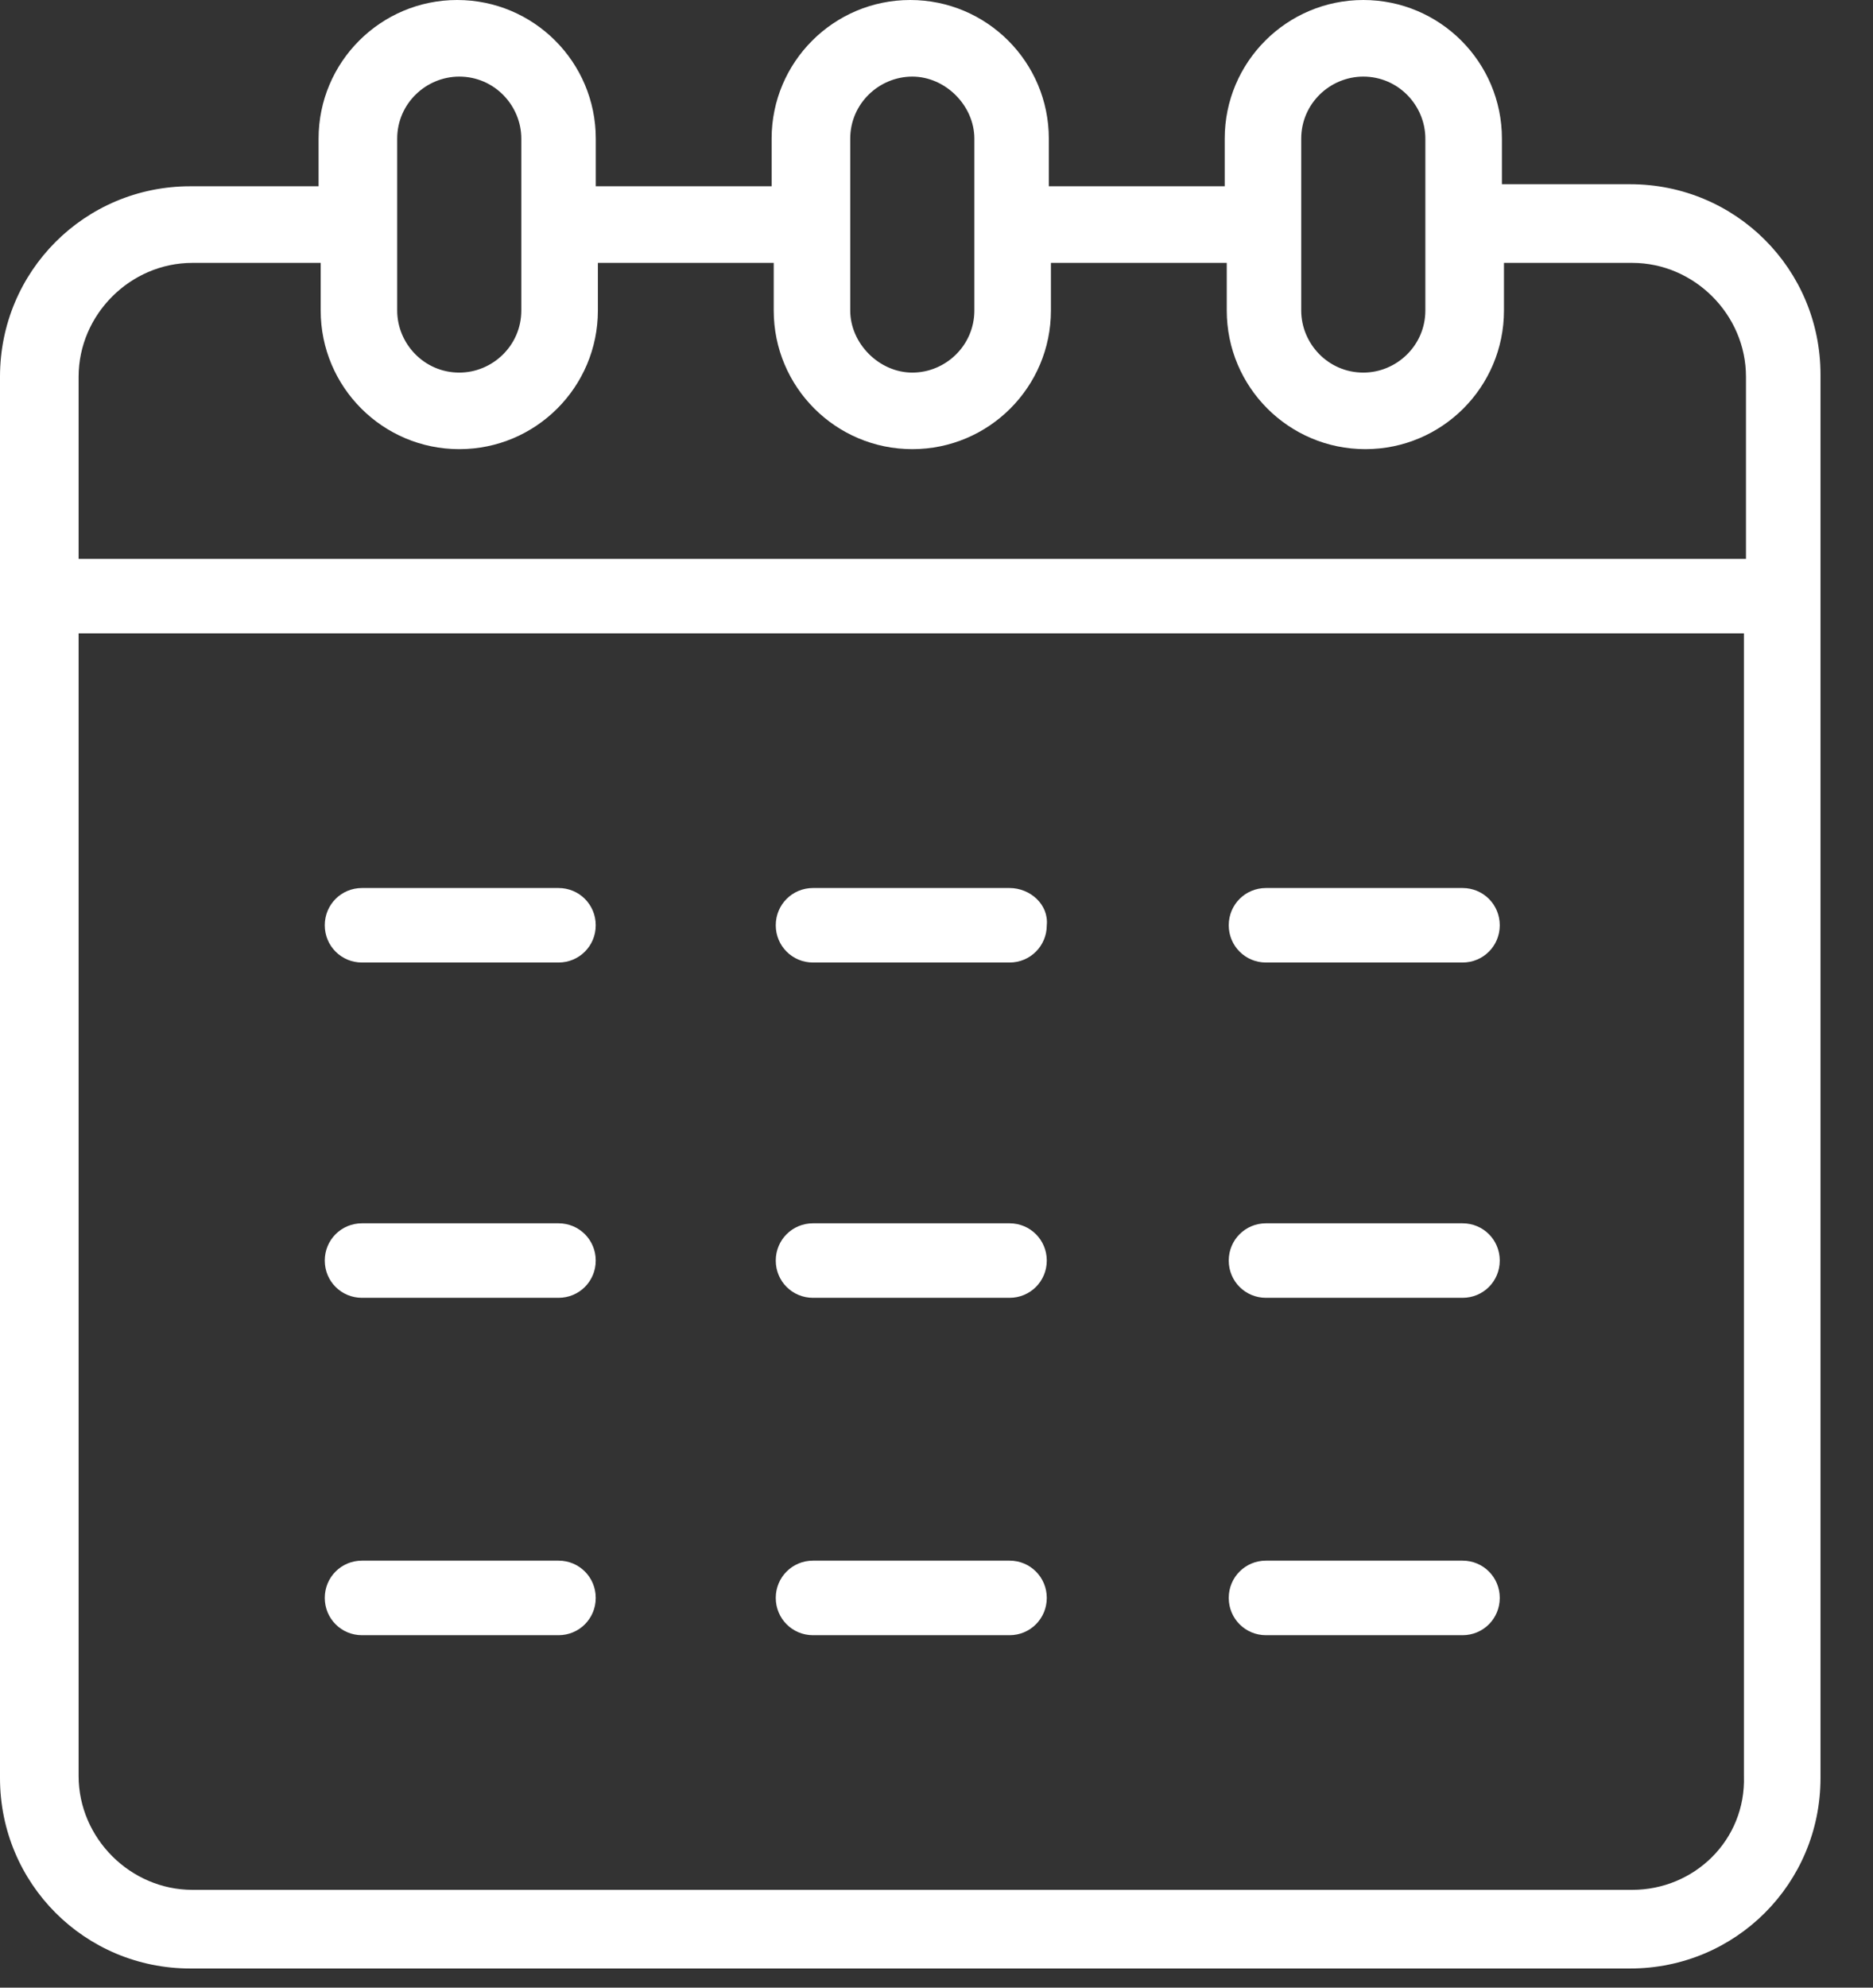 <?xml version="1.0" encoding="UTF-8"?> <svg xmlns="http://www.w3.org/2000/svg" width="33" height="35" viewBox="0 0 33 35" fill="none"><rect x="0" y="0" width="33" height="35" fill="#333333" stroke="none"/> <g clip-path="url(#clip0_87_387)"> <path d="M9.84 15.637H6.378C6.013 15.637 5.722 15.928 5.722 16.293C5.722 16.657 6.013 16.949 6.378 16.949H9.84C10.205 16.949 10.496 16.657 10.496 16.293C10.496 15.928 10.205 15.637 9.84 15.637Z" fill="white"></path> <path d="M17.787 15.637H14.324C13.96 15.637 13.668 15.928 13.668 16.293C13.668 16.657 13.96 16.949 14.324 16.949H17.787C18.151 16.949 18.443 16.657 18.443 16.293C18.479 15.928 18.151 15.637 17.787 15.637Z" fill="white"></path> <path d="M25.768 15.637H22.305C21.941 15.637 21.649 15.928 21.649 16.293C21.649 16.657 21.941 16.949 22.305 16.949H25.768C26.133 16.949 26.424 16.657 26.424 16.293C26.424 15.928 26.133 15.637 25.768 15.637Z" fill="white"></path> <path d="M9.84 21.541H6.378C6.013 21.541 5.722 21.833 5.722 22.197C5.722 22.562 6.013 22.853 6.378 22.853H9.84C10.205 22.853 10.496 22.562 10.496 22.197C10.496 21.833 10.205 21.541 9.84 21.541Z" fill="white"></path> <path d="M17.787 21.541H14.324C13.96 21.541 13.668 21.833 13.668 22.197C13.668 22.562 13.96 22.853 14.324 22.853H17.787C18.151 22.853 18.443 22.562 18.443 22.197C18.443 21.833 18.151 21.541 17.787 21.541Z" fill="white"></path> <path d="M25.768 21.541H22.305C21.941 21.541 21.649 21.833 21.649 22.197C21.649 22.562 21.941 22.853 22.305 22.853H25.768C26.133 22.853 26.424 22.562 26.424 22.197C26.424 21.833 26.133 21.541 25.768 21.541Z" fill="white"></path> <path d="M9.84 27.481H6.378C6.013 27.481 5.722 27.773 5.722 28.137C5.722 28.502 6.013 28.794 6.378 28.794H9.84C10.205 28.794 10.496 28.502 10.496 28.137C10.496 27.773 10.205 27.481 9.84 27.481Z" fill="white"></path> <path d="M17.787 27.481H14.324C13.96 27.481 13.668 27.773 13.668 28.137C13.668 28.502 13.96 28.794 14.324 28.794H17.787C18.151 28.794 18.443 28.502 18.443 28.137C18.443 27.773 18.151 27.481 17.787 27.481Z" fill="white"></path> <path d="M25.768 27.481H22.305C21.941 27.481 21.649 27.773 21.649 28.137C21.649 28.502 21.941 28.794 22.305 28.794H25.768C26.133 28.794 26.424 28.502 26.424 28.137C26.424 27.773 26.133 27.481 25.768 27.481Z" fill="white"></path> <path d="M32.075 10.497V6.597C32.075 4.738 30.58 3.244 28.721 3.244H26.462V2.442C26.462 1.093 25.368 0 24.02 0C22.671 0 21.578 1.093 21.578 2.442V3.28H18.479V2.442C18.479 1.093 17.386 0 16.037 0C14.689 0 13.595 1.093 13.595 2.442V3.28H10.497V2.442C10.497 1.093 9.404 0 8.055 0C6.707 0 5.613 1.093 5.613 2.442V3.28H3.353C1.494 3.28 0 4.775 0 6.634V31.309C0 33.168 1.494 34.663 3.353 34.663H28.721C30.58 34.663 32.075 33.168 32.075 31.309V10.497ZM22.926 2.442C22.926 1.822 23.436 1.349 24.02 1.349C24.639 1.349 25.113 1.859 25.113 2.442V5.467C25.113 6.087 24.603 6.561 24.02 6.561C23.4 6.561 22.926 6.05 22.926 5.467V2.442ZM14.98 2.442C14.98 1.822 15.491 1.349 16.074 1.349C16.657 1.349 17.167 1.859 17.167 2.442V5.467C17.167 6.087 16.657 6.561 16.074 6.561C15.491 6.561 14.98 6.05 14.98 5.467V2.442ZM6.998 2.442C6.998 1.822 7.508 1.349 8.092 1.349C8.711 1.349 9.185 1.859 9.185 2.442V5.467C9.185 6.087 8.675 6.561 8.092 6.561C7.472 6.561 6.998 6.05 6.998 5.467V2.442ZM3.39 4.629H5.65V5.467C5.65 6.816 6.743 7.909 8.092 7.909C9.44 7.909 10.534 6.816 10.534 5.467V4.629H13.632V5.467C13.632 6.816 14.725 7.909 16.074 7.909C17.422 7.909 18.516 6.816 18.516 5.467V4.629H21.614V5.467C21.614 6.816 22.707 7.909 24.056 7.909C25.405 7.909 26.498 6.816 26.498 5.467V4.629H28.758C29.851 4.629 30.762 5.54 30.762 6.634V9.841H1.385V6.634C1.385 5.54 2.296 4.629 3.39 4.629ZM28.758 33.278H3.39C2.296 33.278 1.385 32.366 1.385 31.273V11.153H30.726V31.273C30.762 32.403 29.851 33.278 28.758 33.278Z" fill="white"></path> </g> <defs> <clipPath id="clip0_87_387"> <rect width="33" height="35" fill="white"></rect> </clipPath> </defs> </svg> 